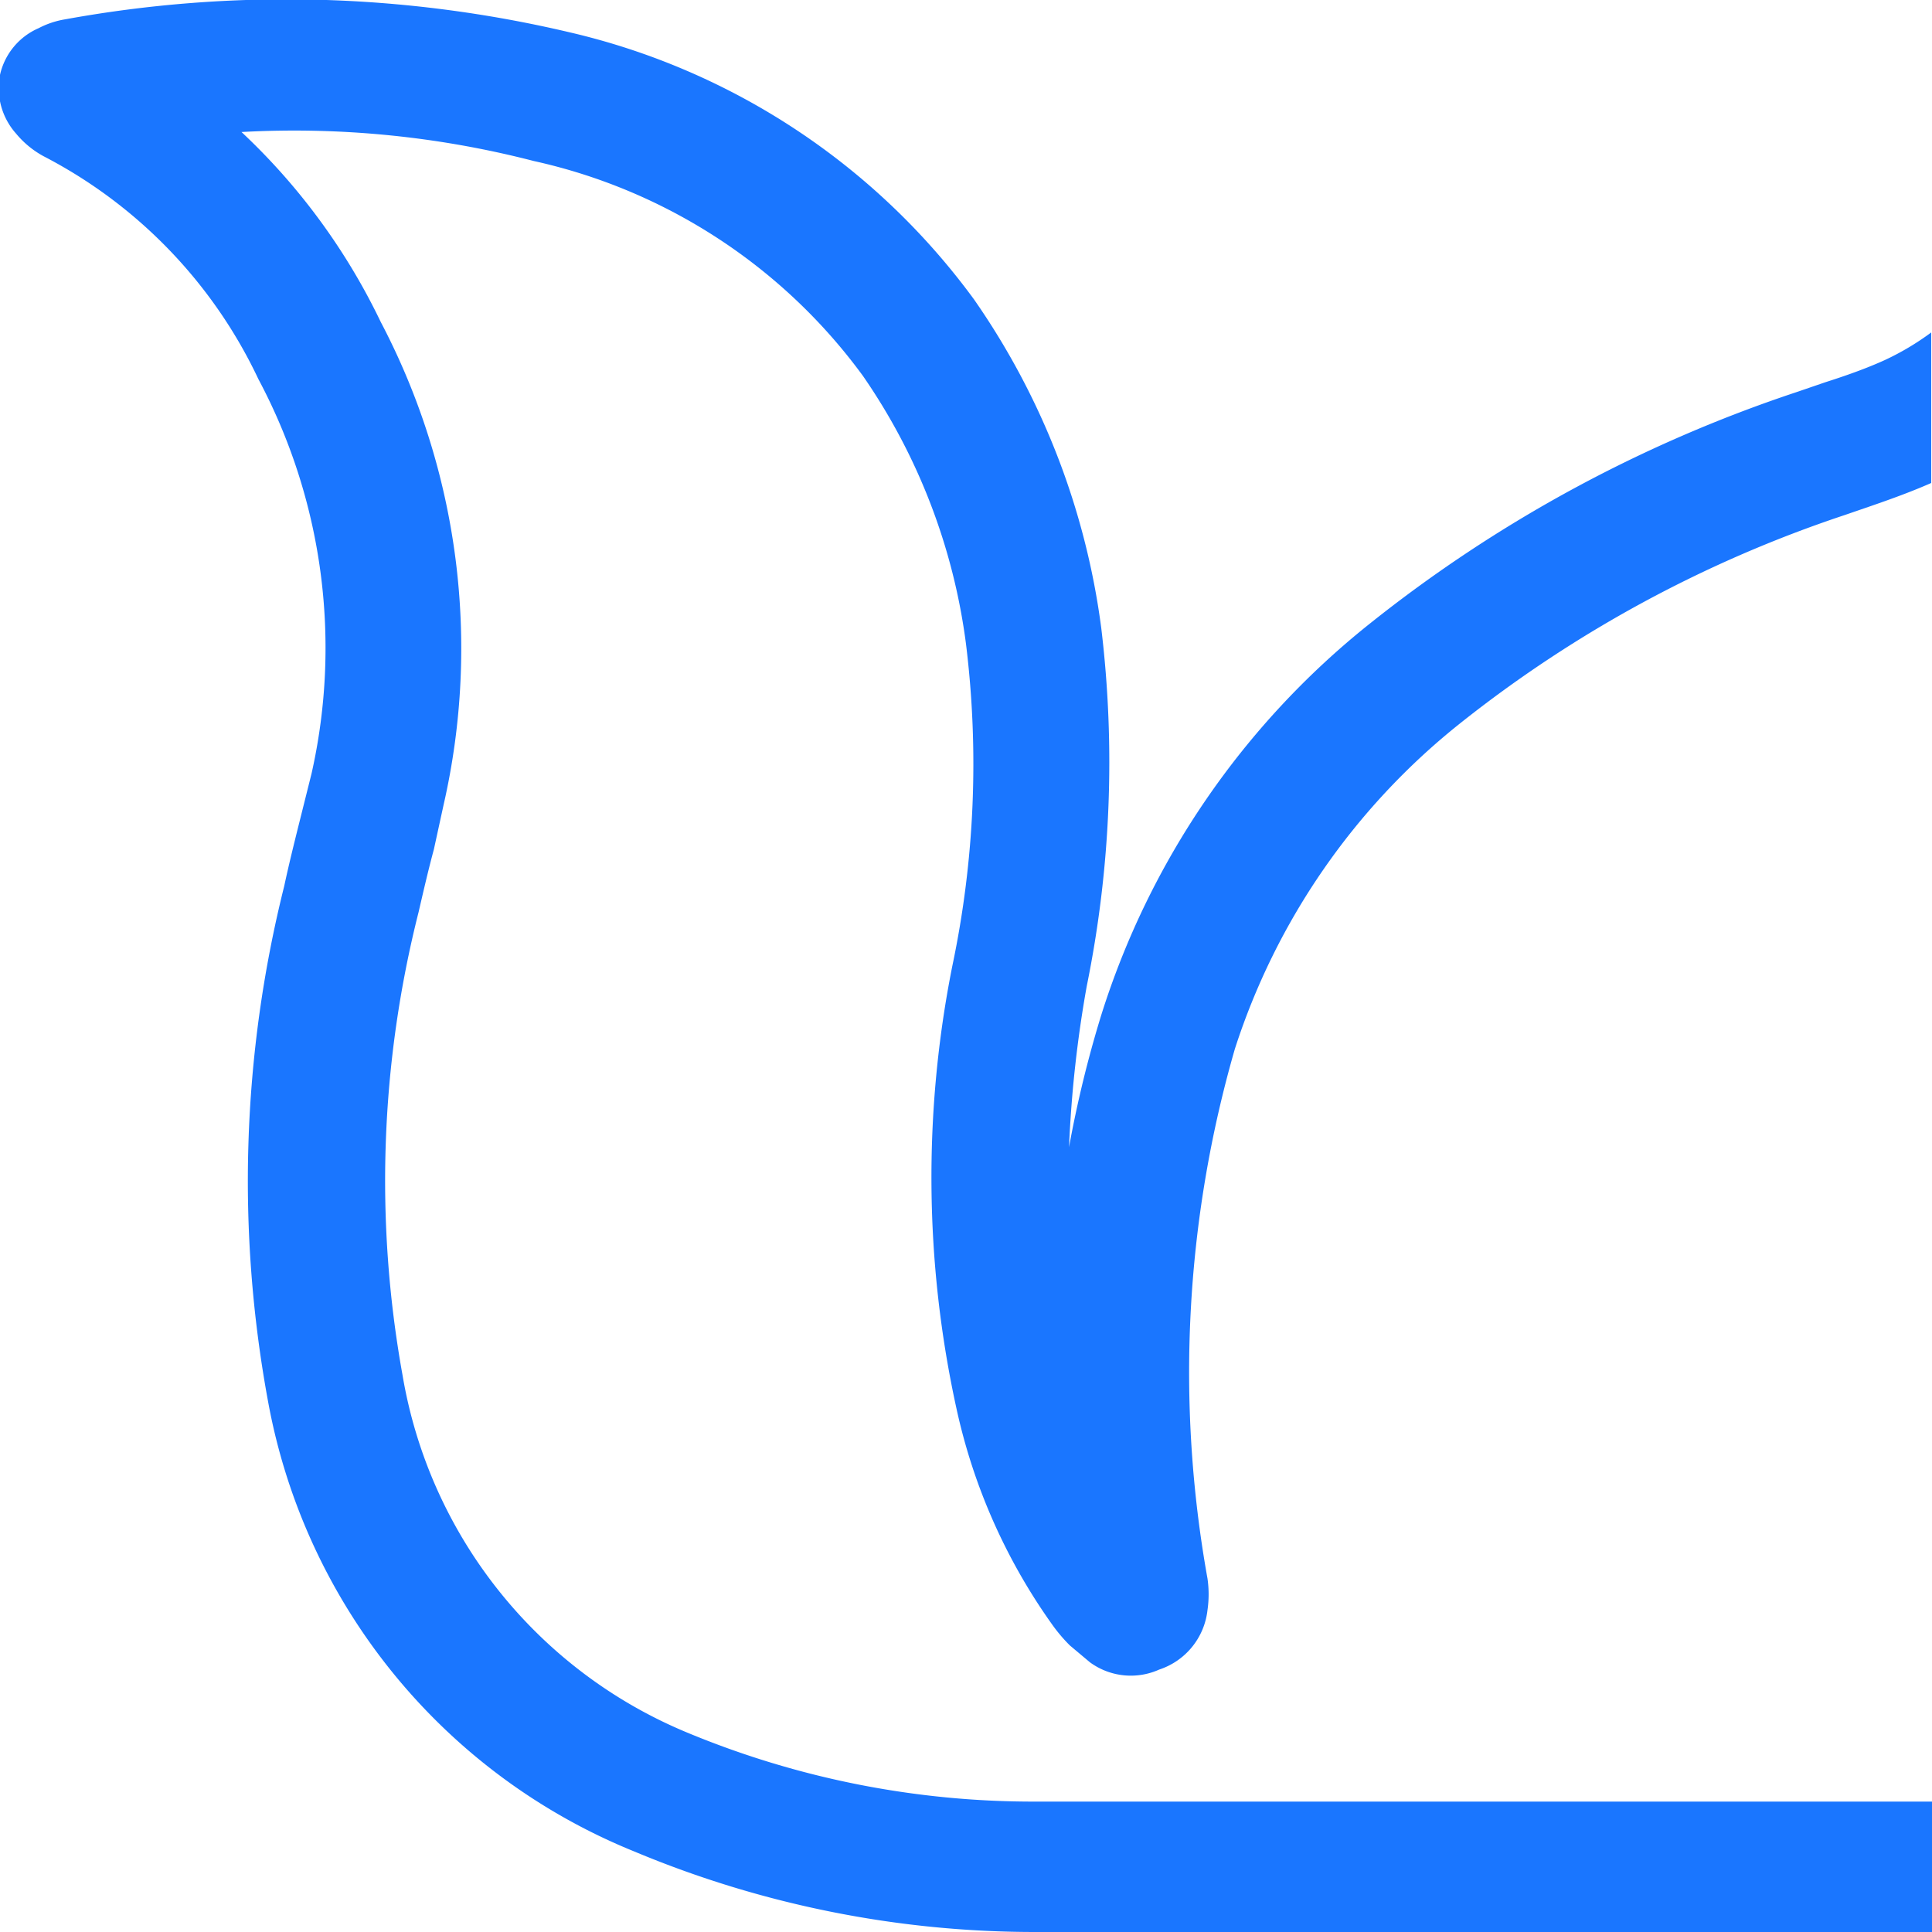 <svg id="Слой_1" data-name="Слой 1" xmlns="http://www.w3.org/2000/svg" width="24" height="24" viewBox="0 0 24 24"><defs><style>.cls-1{fill:#1a76ff;}</style></defs><title>3431</title><path class="cls-1" d="M23.42,4.47c-.24.11-.5.2-.75.28l-.35.12A17.17,17.17,0,0,0,17,7.76a10.08,10.08,0,0,0-3.32,4.85,14.25,14.25,0,0,0-.4,1.64,14.82,14.82,0,0,1,.22-2,13.94,13.94,0,0,0,.18-4.45A9.23,9.23,0,0,0,12.1,3.72,8.65,8.65,0,0,0,7.07.4,15.33,15.33,0,0,0,.81.24,1.09,1.09,0,0,0,.48.35.83.83,0,0,0,0,.93a.85.85,0,0,0,.2.73,1.16,1.16,0,0,0,.34.28A6,6,0,0,1,3.21,4.71a7.1,7.1,0,0,1,.66,4.9l-.14.56c-.07.28-.14.56-.2.84a15.08,15.08,0,0,0-.2,6.4A7.48,7.48,0,0,0,7.88,23a12.88,12.88,0,0,0,5,1H24V22.38H17c-1.38,0-2.75,0-4.13,0a11.19,11.19,0,0,1-4.34-.86A5.86,5.86,0,0,1,5,17.08a13.6,13.6,0,0,1,.2-5.75c.06-.26.12-.52.19-.78L5.51,10A8.72,8.72,0,0,0,4.73,4,7.93,7.93,0,0,0,3,1.64,11.89,11.89,0,0,1,6.63,2a6.91,6.91,0,0,1,4.09,2.67A7.56,7.56,0,0,1,12,8a12.18,12.18,0,0,1-.17,4,13.42,13.42,0,0,0,.05,5.49,7.29,7.29,0,0,0,1.19,2.69,2,2,0,0,0,.22.26l.25.21a.86.86,0,0,0,.86.09A.88.88,0,0,0,15,20a1.37,1.37,0,0,0,0-.39,14.49,14.49,0,0,1,.34-6.58A8.5,8.5,0,0,1,18.12,9a15.56,15.56,0,0,1,4.79-2.6l.32-.11c.26-.09.51-.18.76-.29V4.13A3.32,3.32,0,0,1,23.42,4.47Z"/></svg>